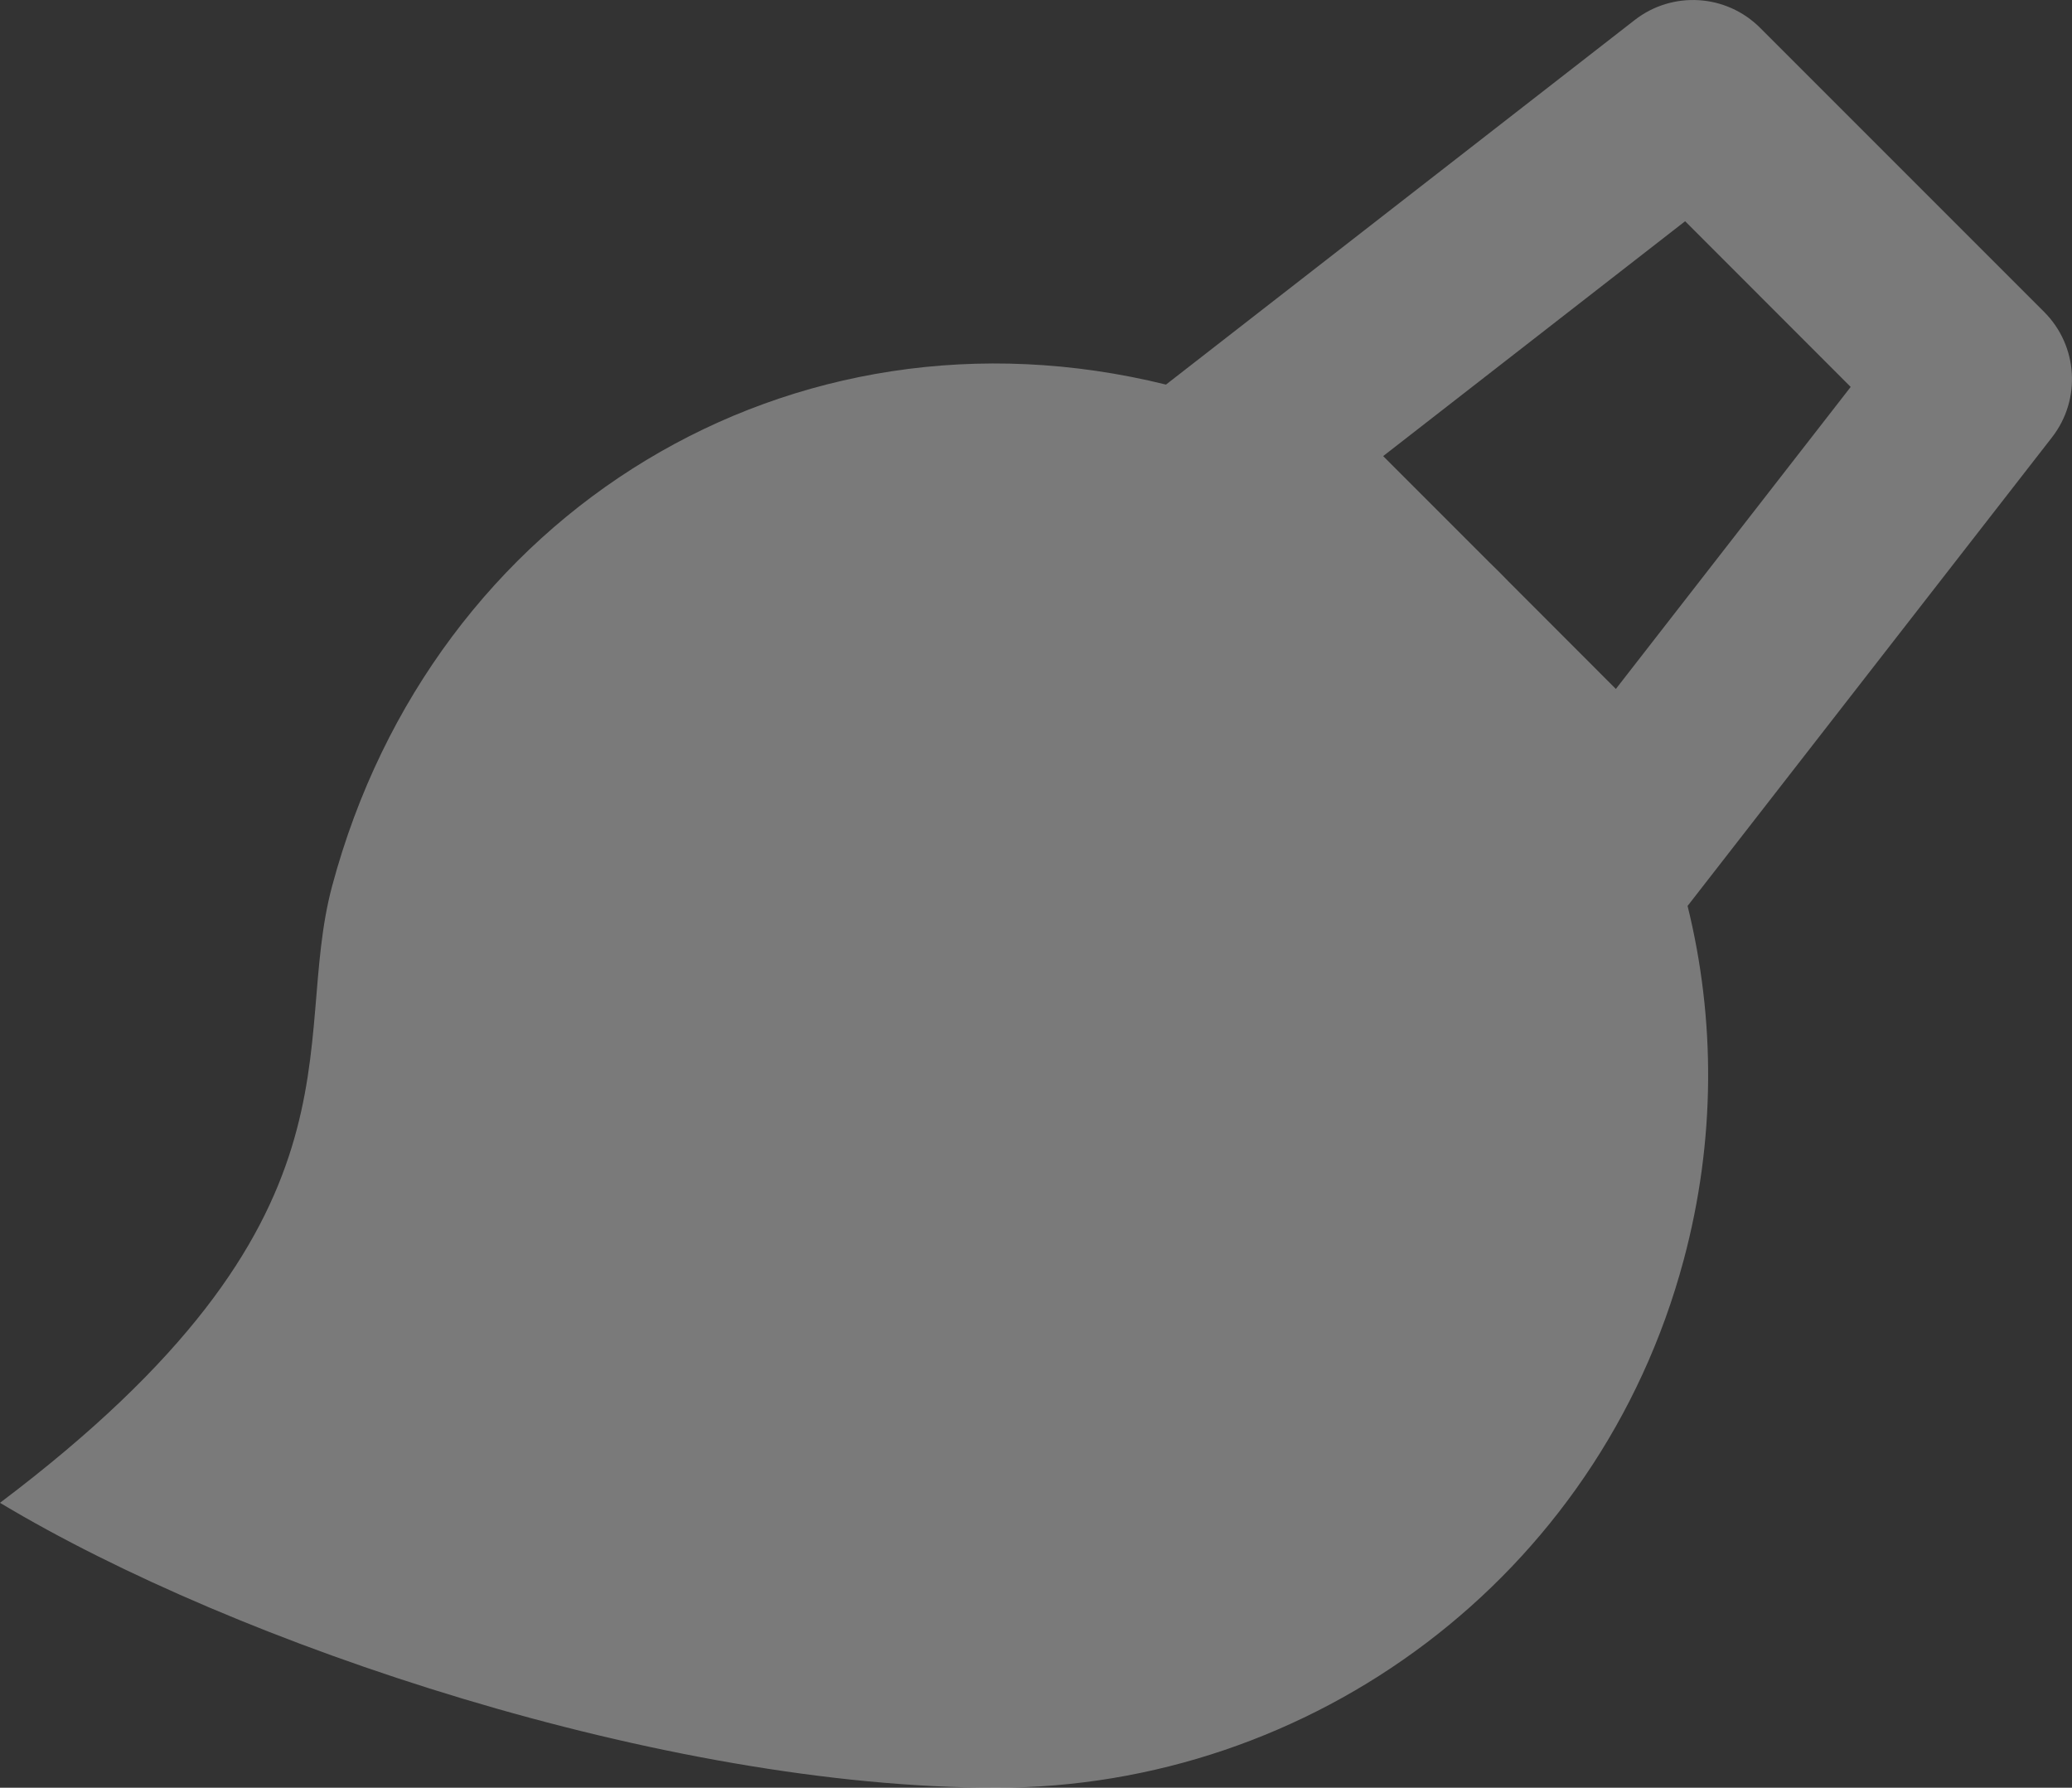 <?xml version="1.0" encoding="UTF-8"?>
<svg width="18.547px" height="16px" viewBox="0 0 18.547 16" version="1.1" xmlns="http://www.w3.org/2000/svg" xmlns:xlink="http://www.w3.org/1999/xlink">
    <rect x="0" y="0" width="18.547" height="16" fill="#333333" stroke="none"/>
    <title>Vlastnosti</title>
    <g id="Page-1" stroke="none" stroke-width="1" fill="none" fill-rule="evenodd" fill-opacity="0.35">
        <g id="Artboard" transform="translate(-76, -30)" fill="#FFFFFF">
            <path d="M86.437,33.442 L90.633,30.179 C90.971,29.916 91.452,29.946 91.755,30.249 L94.298,32.792 C94.601,33.095 94.631,33.576 94.368,33.914 L91.106,38.108 C91.355,39.117 91.359,40.202 91.071,41.277 C90.309,44.124 87.733,46 84.92,46 C81.946,46 78.123,44.724 76,43.45 C79.38,40.902 78.588,39.365 78.973,37.93 C79.872,34.574 83.086,32.615 86.437,33.442 Z M89.336,35.037 C89.392,35.091 89.447,35.146 89.501,35.202 L90.464,36.166 L92.566,33.463 L91.084,31.98 L88.381,34.082 L89.336,35.037 Z" id="Vlastnosti"></path>
        </g>
    </g>
</svg>